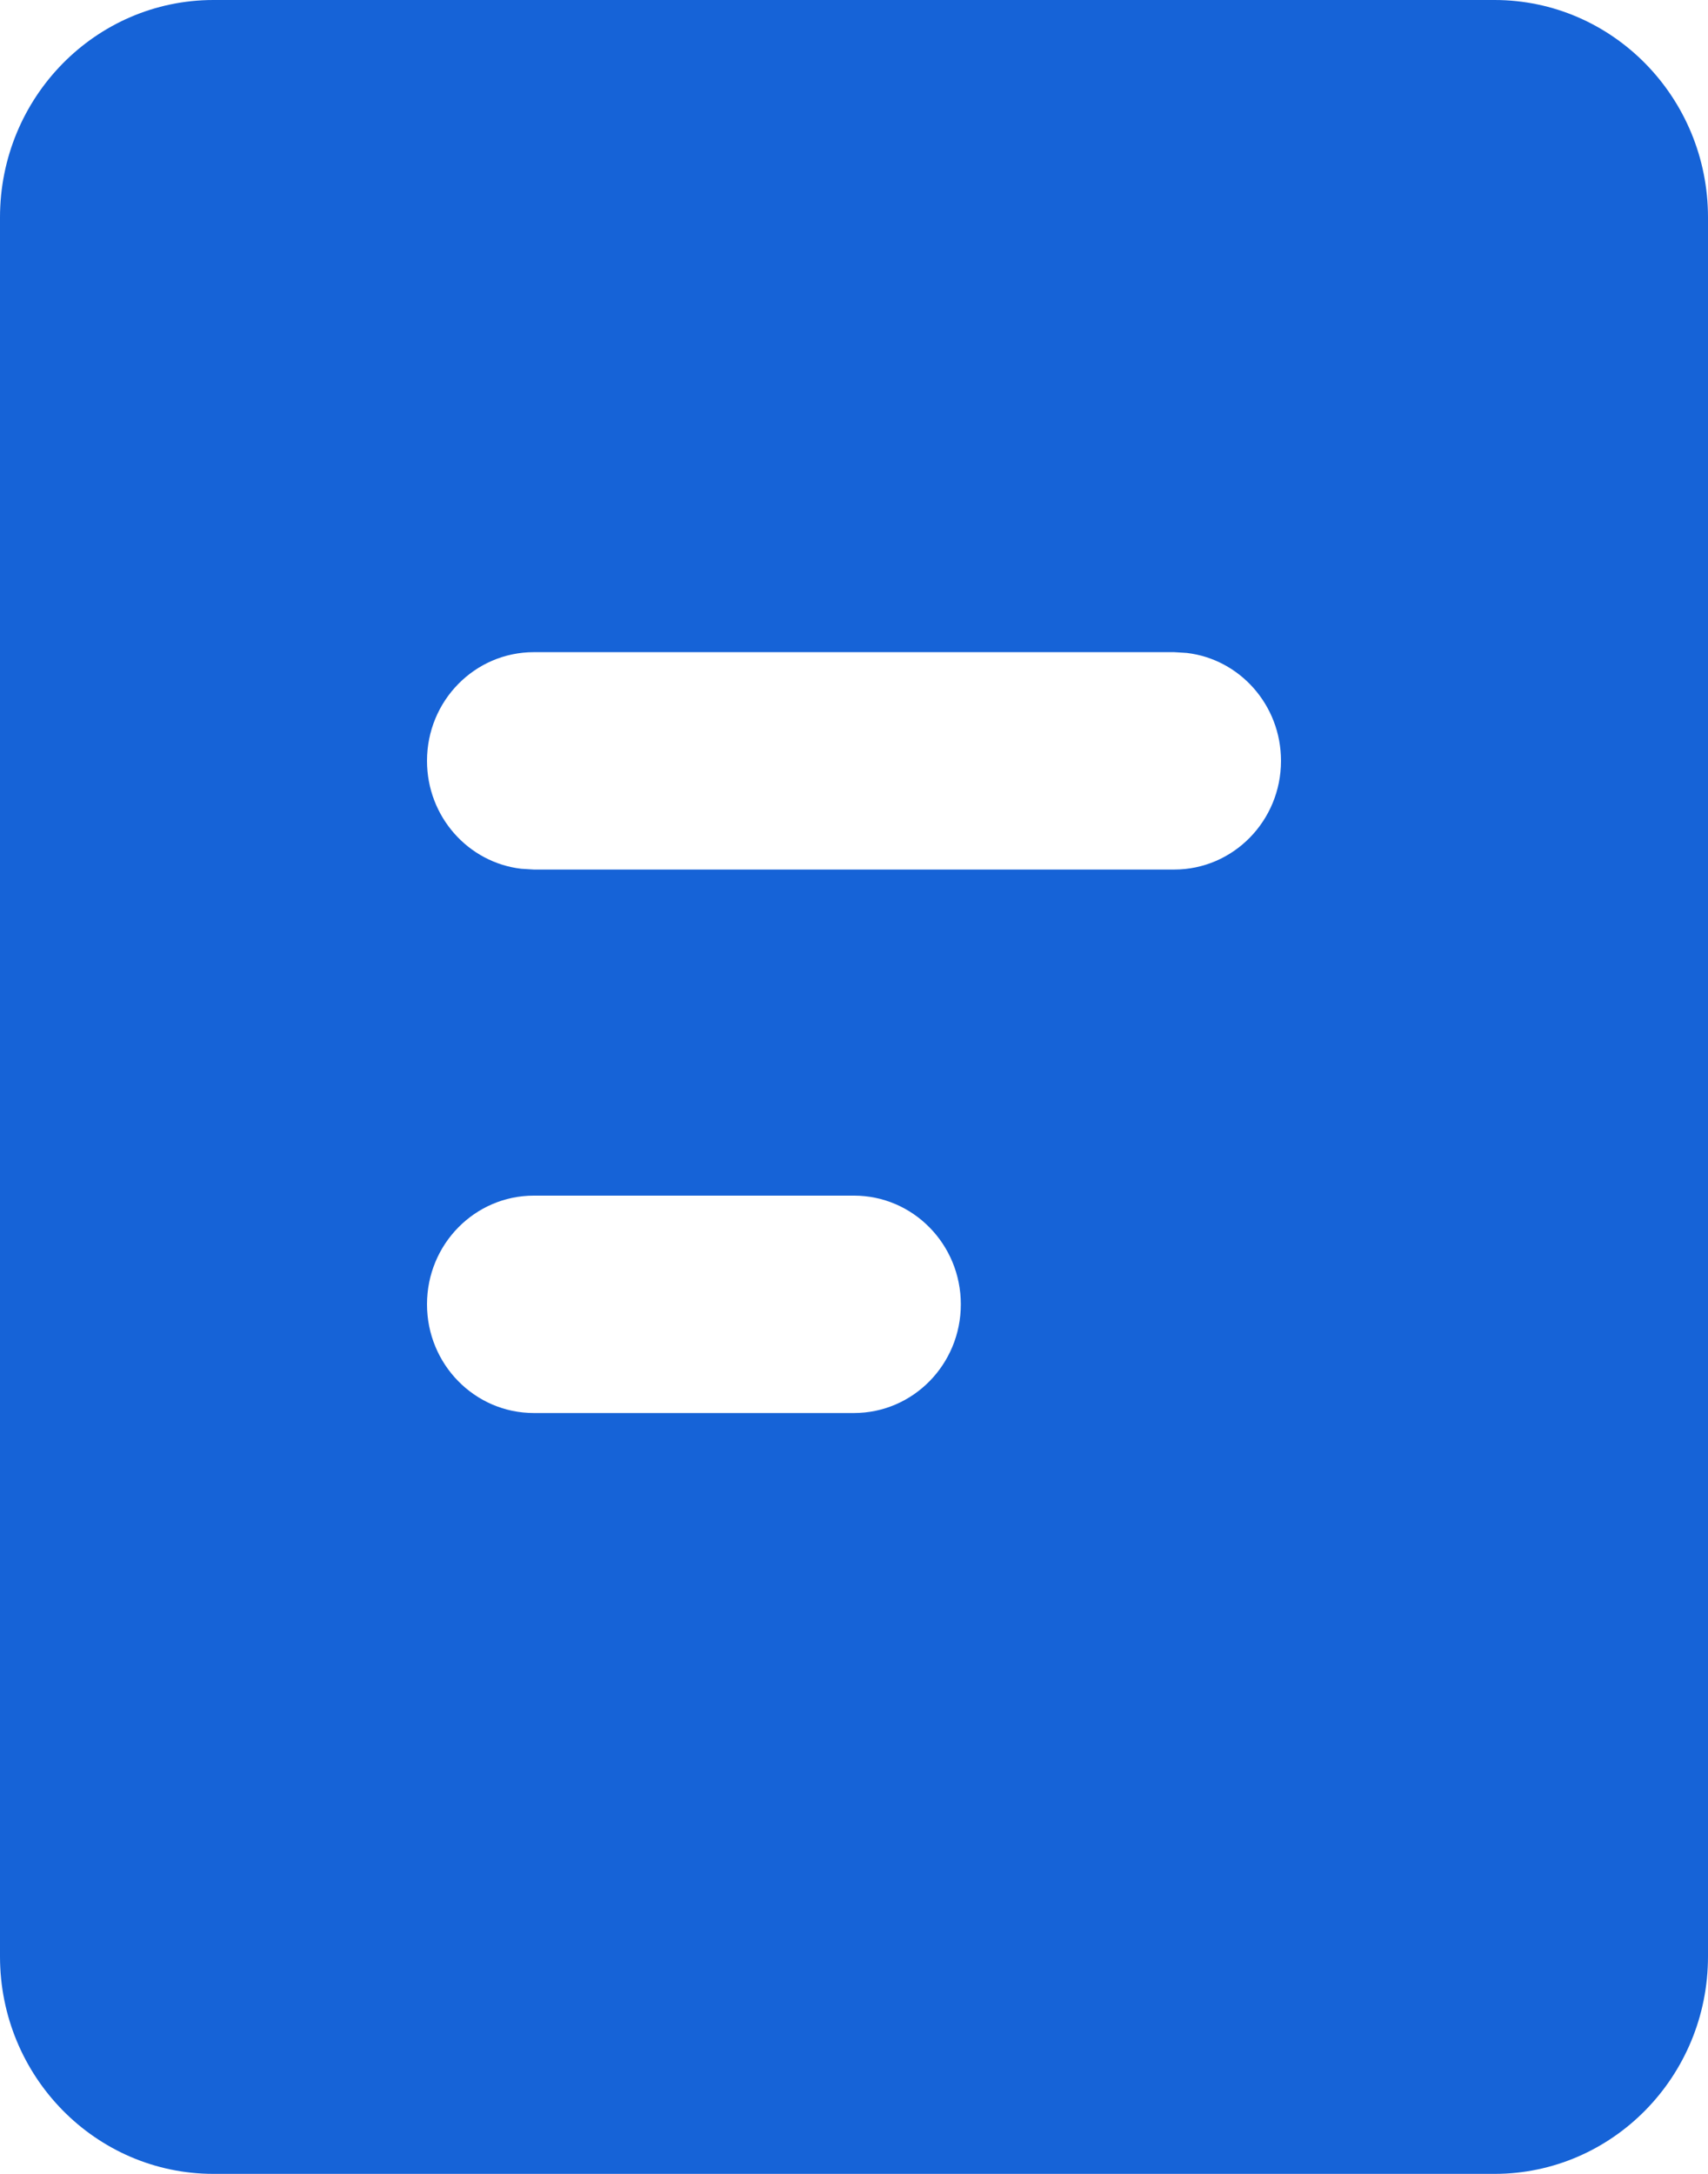 <?xml version="1.0" encoding="UTF-8"?> <svg xmlns="http://www.w3.org/2000/svg" width="11" height="14" viewBox="0 0 11 14" fill="none"> <path d="M9.625 0C10.384 0 11 0.627 11 1.4V12.6C11 13.373 10.384 14 9.625 14H1.375C0.616 14 0 13.373 0 12.6V1.4C0 0.627 0.616 0 1.375 0H9.625ZM5.5 7.7H3.438C3.058 7.7 2.75 8.013 2.75 8.4C2.75 8.787 3.058 9.1 3.438 9.1H5.5C5.88 9.1 6.188 8.787 6.188 8.4C6.188 8.013 5.88 7.7 5.5 7.7ZM7.562 4.2H3.438C3.058 4.2 2.75 4.513 2.75 4.9C2.75 5.259 3.015 5.555 3.357 5.595L3.438 5.6H7.562C7.942 5.6 8.25 5.287 8.25 4.9C8.25 4.541 7.985 4.245 7.643 4.205L7.562 4.2Z" fill="#1663D7"></path> </svg> 